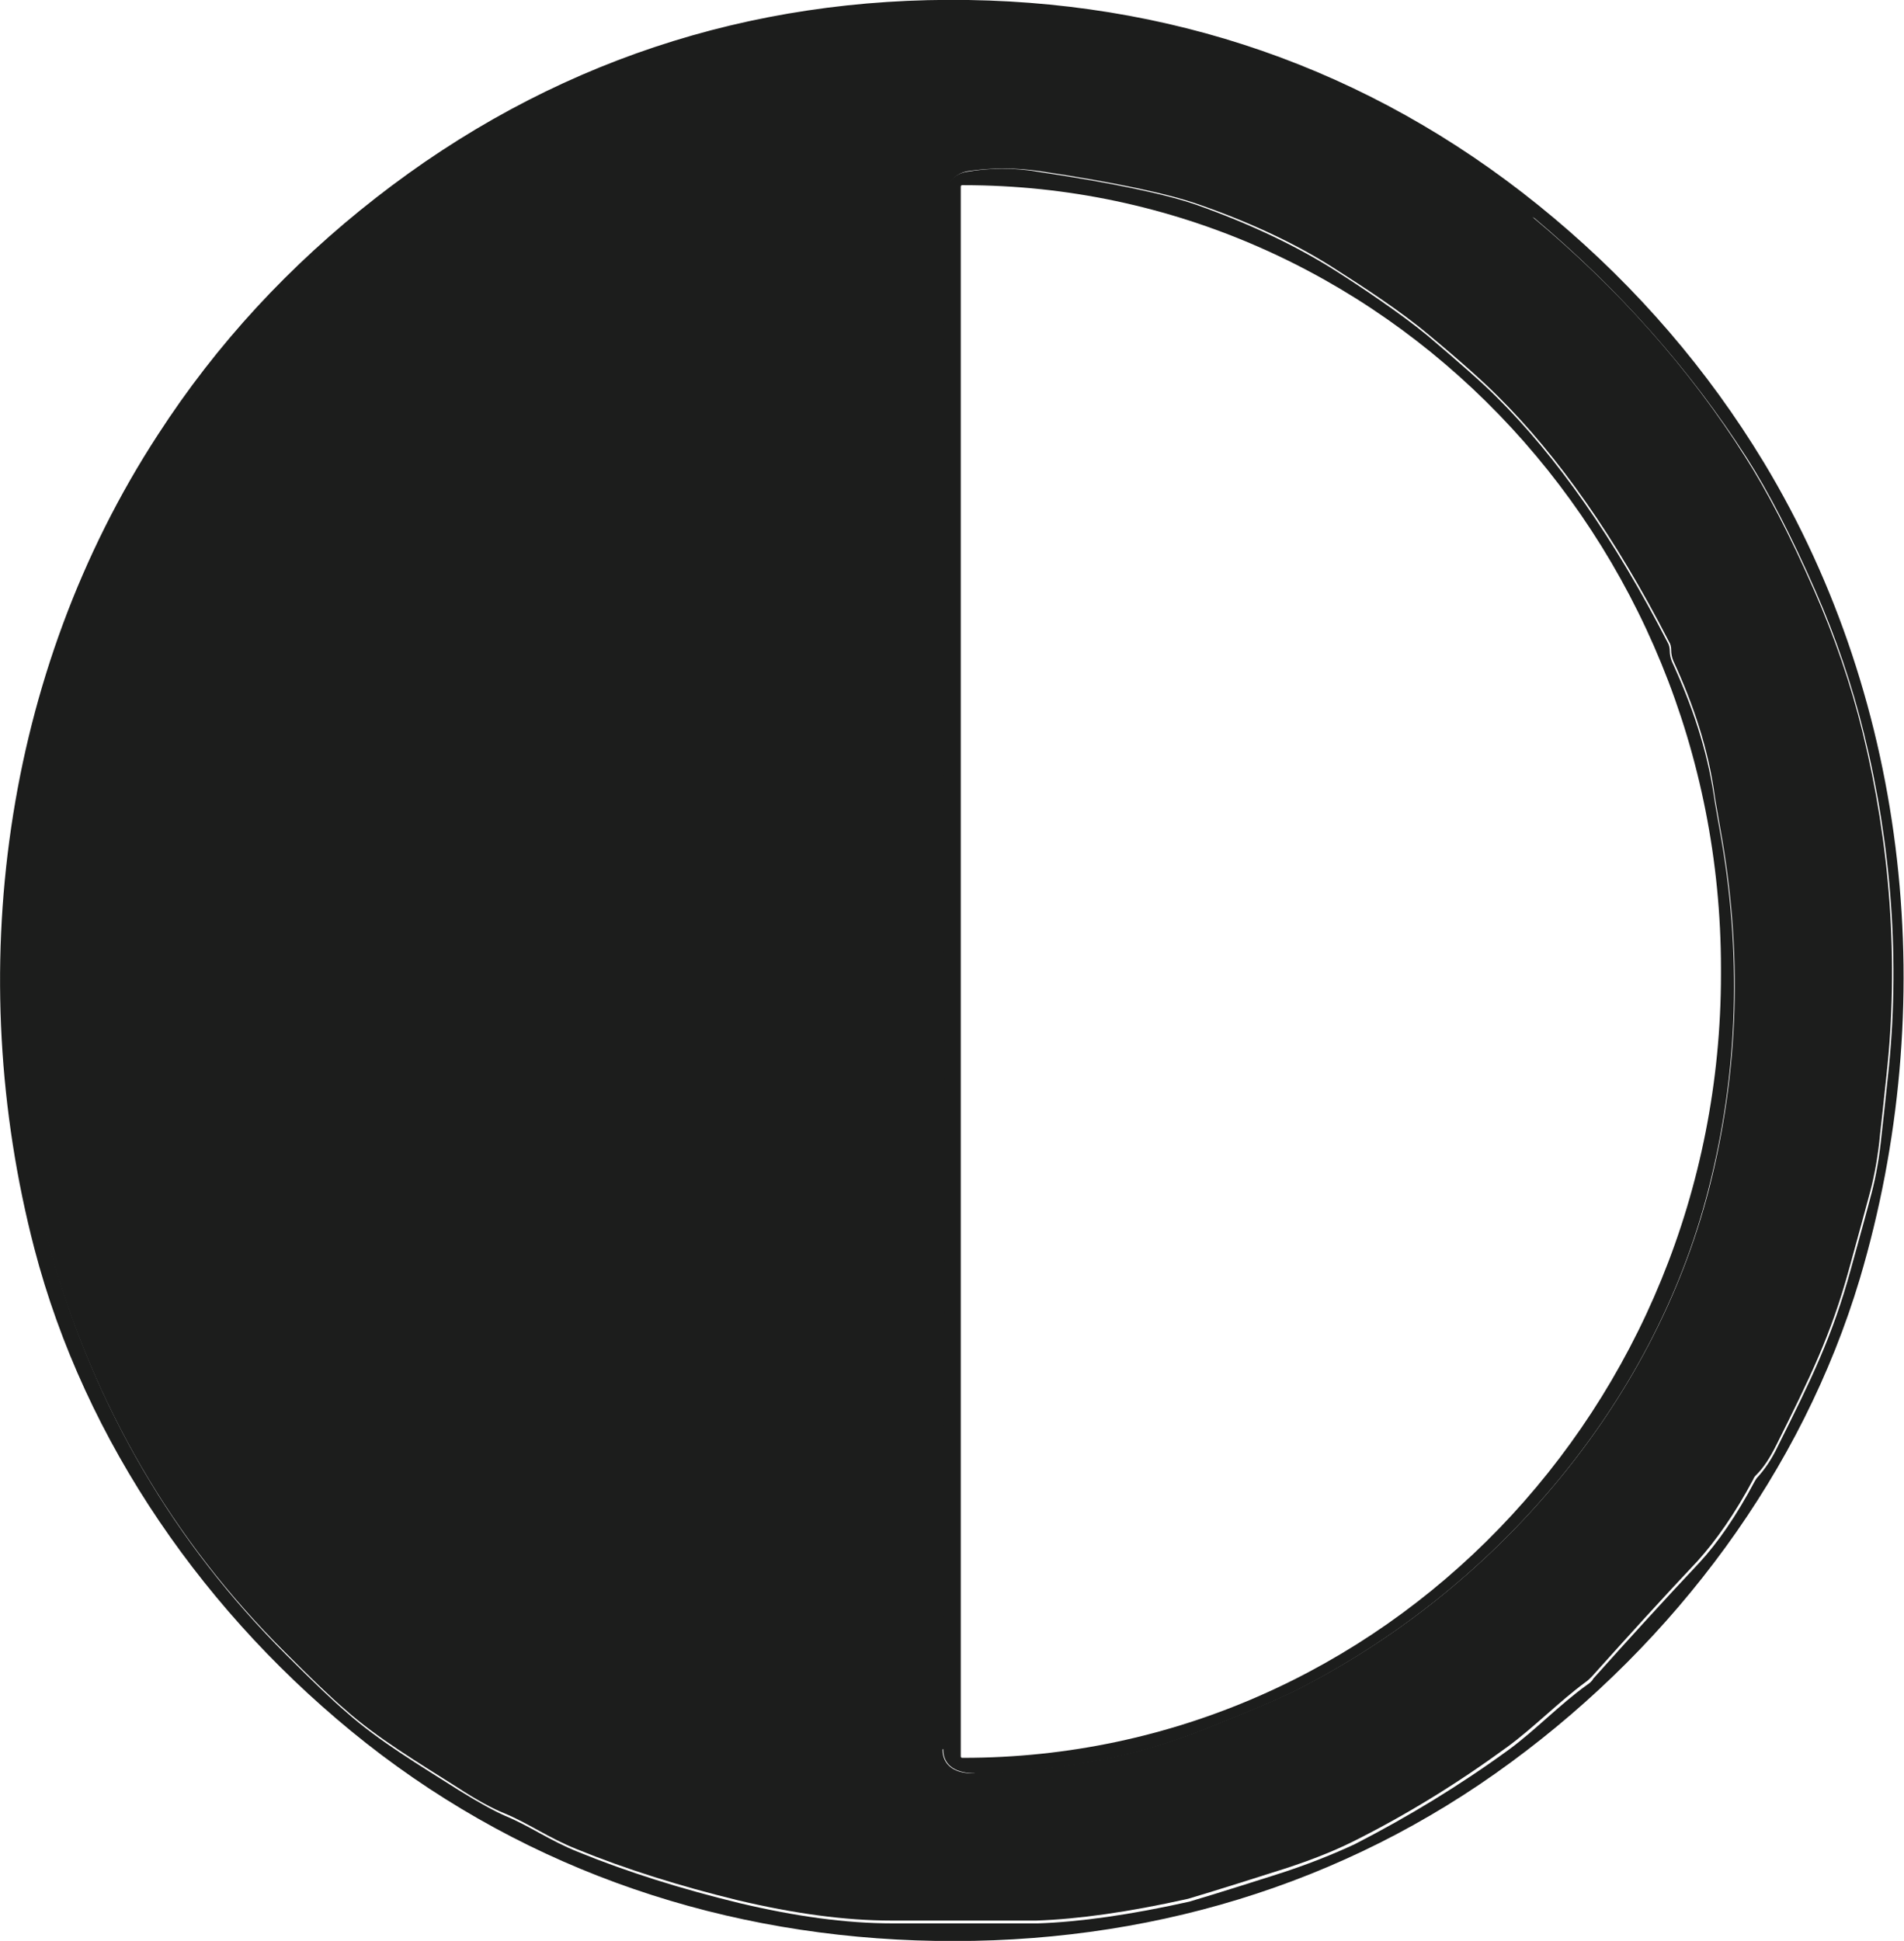 <?xml version="1.0" encoding="UTF-8"?>
<svg id="Layer_2" data-name="Layer 2" xmlns="http://www.w3.org/2000/svg" xmlns:xlink="http://www.w3.org/1999/xlink" viewBox="0 0 27.15 27.67">
  <defs>
    <style>
      .cls-1 {
        fill: none;
      }

      .cls-2 {
        fill: #1c1d1c;
      }

      .cls-3 {
        clip-path: url(#clippath);
      }
    </style>
    <clipPath id="clippath">
      <rect class="cls-1" width="27.15" height="27.67"/>
    </clipPath>
  </defs>
  <g id="Layer_1-2" data-name="Layer 1">
    <g class="cls-3">
      <path class="cls-2" d="M21.86,3.1C19.43,1.07,16.09-.04,12.95.2c-1.43.11-2.65.33-3.67.66-.93.3-1.98.84-3.14,1.6-.41.27-.78.56-1.13.87-.65.59-1,.91-1.05.97-.28.32-.69.82-1.22,1.48-.34.43-.65.93-.92,1.51-.42.9-.66,1.44-.73,1.62-.54,1.56-.83,3.17-.89,4.82-.02.52.04.98.08,1.5.06.91.21,1.78.45,2.62.63,2.23,1.75,4.14,3.35,5.74.38.38.66.65.86.82.46.41,1.05.76,1.6,1.11.29.18.51.3.67.37.34.14.63.35,1.03.51.71.29,1.48.53,2.3.73.8.19,1.52.29,2.19.29,1.27,0,1.96,0,2.07,0,.59-.02,1.31-.12,2.16-.31.07-.02.47-.14,1.19-.37.48-.15.87-.31,1.17-.45.76-.39,1.5-.84,2.2-1.35.38-.28.72-.64,1.11-.92.03-.02.07-.05.09-.09.52-.58,1.02-1.13,1.51-1.65.26-.28.53-.67.79-1.16.01-.02.03-.05.05-.07.09-.1.19-.24.28-.43.48-.96.78-1.57,1.04-2.52.13-.47.23-.83.3-1.1.06-.23.11-.51.14-.82.02-.17.05-.45.09-.83.18-1.63.05-3.31-.34-4.89-.17-.69-.4-1.37-.69-2.03-.35-.8-.68-1.43-.98-1.9-.81-1.26-1.82-2.4-3.03-3.42M13.81,0c3.13.05,5.96,1.1,8.35,3.11,1.19,1,2.19,2.16,2.99,3.48,2.09,3.46,2.52,7.77,1.37,11.64-.82,2.74-2.63,5.17-4.97,6.89-2.4,1.77-5.23,2.6-8.21,2.55-2.98-.05-5.78-.98-8.12-2.82-2.28-1.8-4.01-4.29-4.73-7.05C-.53,13.88.04,9.59,2.25,6.2c.84-1.3,1.88-2.42,3.11-3.38C7.82.9,10.68-.05,13.81,0"/>
      <path class="cls-2" d="M13.44,24.94c0,.25.21.35.45.34,1.2-.04,2.24-.21,3.31-.64.63-.25,1.05-.43,1.27-.54,2.82-1.42,5.1-4.05,5.9-7.15.43-1.68.48-3.39.16-5.14-.04-.24-.07-.39-.08-.47-.09-.66-.3-1.29-.59-1.92-.02-.05-.03-.1-.03-.15,0-.05-.01-.09-.03-.12-.76-1.48-1.58-2.65-2.45-3.51-.19-.19-.51-.48-.98-.87-.39-.33-.96-.7-1.29-.91-.55-.36-1.22-.68-2-.95-.43-.15-1.18-.31-2.25-.47-.35-.05-.69-.05-1.03,0-.18.03-.31.18-.31.36-.02,1.99-.03,4.19-.02,6.61.02,5.6.01,10.78,0,15.52M21.86,3.1c1.21,1.01,2.23,2.15,3.03,3.42.3.47.63,1.1.98,1.9.29.66.52,1.33.69,2.02.39,1.59.52,3.26.34,4.89-.04.38-.07.66-.09.83-.03.32-.08.59-.14.82-.07.26-.17.63-.3,1.1-.26.95-.56,1.56-1.04,2.52-.09.18-.18.32-.28.42-.02.02-.04.04-.05.07-.26.49-.53.87-.79,1.16-.49.52-.99,1.07-1.51,1.65-.03.03-.06.06-.09.08-.38.28-.73.64-1.11.92-.71.52-1.44.97-2.2,1.35-.3.15-.68.3-1.17.45-.72.23-1.12.35-1.19.37-.85.19-1.57.29-2.16.31-.11,0-.8,0-2.07,0-.66,0-1.39-.1-2.19-.29-.82-.2-1.59-.44-2.3-.73-.4-.16-.69-.37-1.03-.51-.15-.06-.38-.18-.67-.37-.55-.35-1.14-.7-1.6-1.11-.2-.17-.48-.44-.86-.82-1.6-1.59-2.72-3.51-3.35-5.74-.24-.84-.39-1.71-.45-2.62-.04-.52-.1-.98-.08-1.5.06-1.65.35-3.25.89-4.81.06-.18.31-.73.73-1.62.27-.58.58-1.08.92-1.51.53-.66.94-1.16,1.22-1.48.05-.05.4-.38,1.05-.97.35-.31.72-.6,1.13-.87,1.17-.76,2.21-1.3,3.14-1.6,1.02-.33,2.24-.55,3.67-.66,3.14-.24,6.48.87,8.92,2.9"/>
      <path class="cls-2" d="M13.7,2.65v22.39s0,.02.02.02h.02c5.97,0,10.8-5,10.8-11.17v-.08c0-6.17-4.84-11.17-10.8-11.17h-.02s-.02,0-.02.02M13.9,25.28c-.24,0-.45-.09-.45-.34.02-4.74.03-9.92,0-15.52,0-2.42,0-4.63.02-6.61,0-.18.13-.33.31-.36.34-.06.69-.06,1.03,0,1.07.16,1.82.32,2.25.47.79.28,1.45.6,2,.95.33.21.9.59,1.29.91.46.39.79.68.98.87.87.86,1.69,2.03,2.45,3.51.02.03.03.08.03.12,0,.05.01.1.03.15.29.63.5,1.25.6,1.92.01.08.04.24.08.47.32,1.75.27,3.46-.16,5.14-.79,3.09-3.07,5.72-5.9,7.15-.22.11-.64.29-1.27.54-1.07.43-2.11.6-3.31.64"/>
    </g>
  </g>
</svg>
